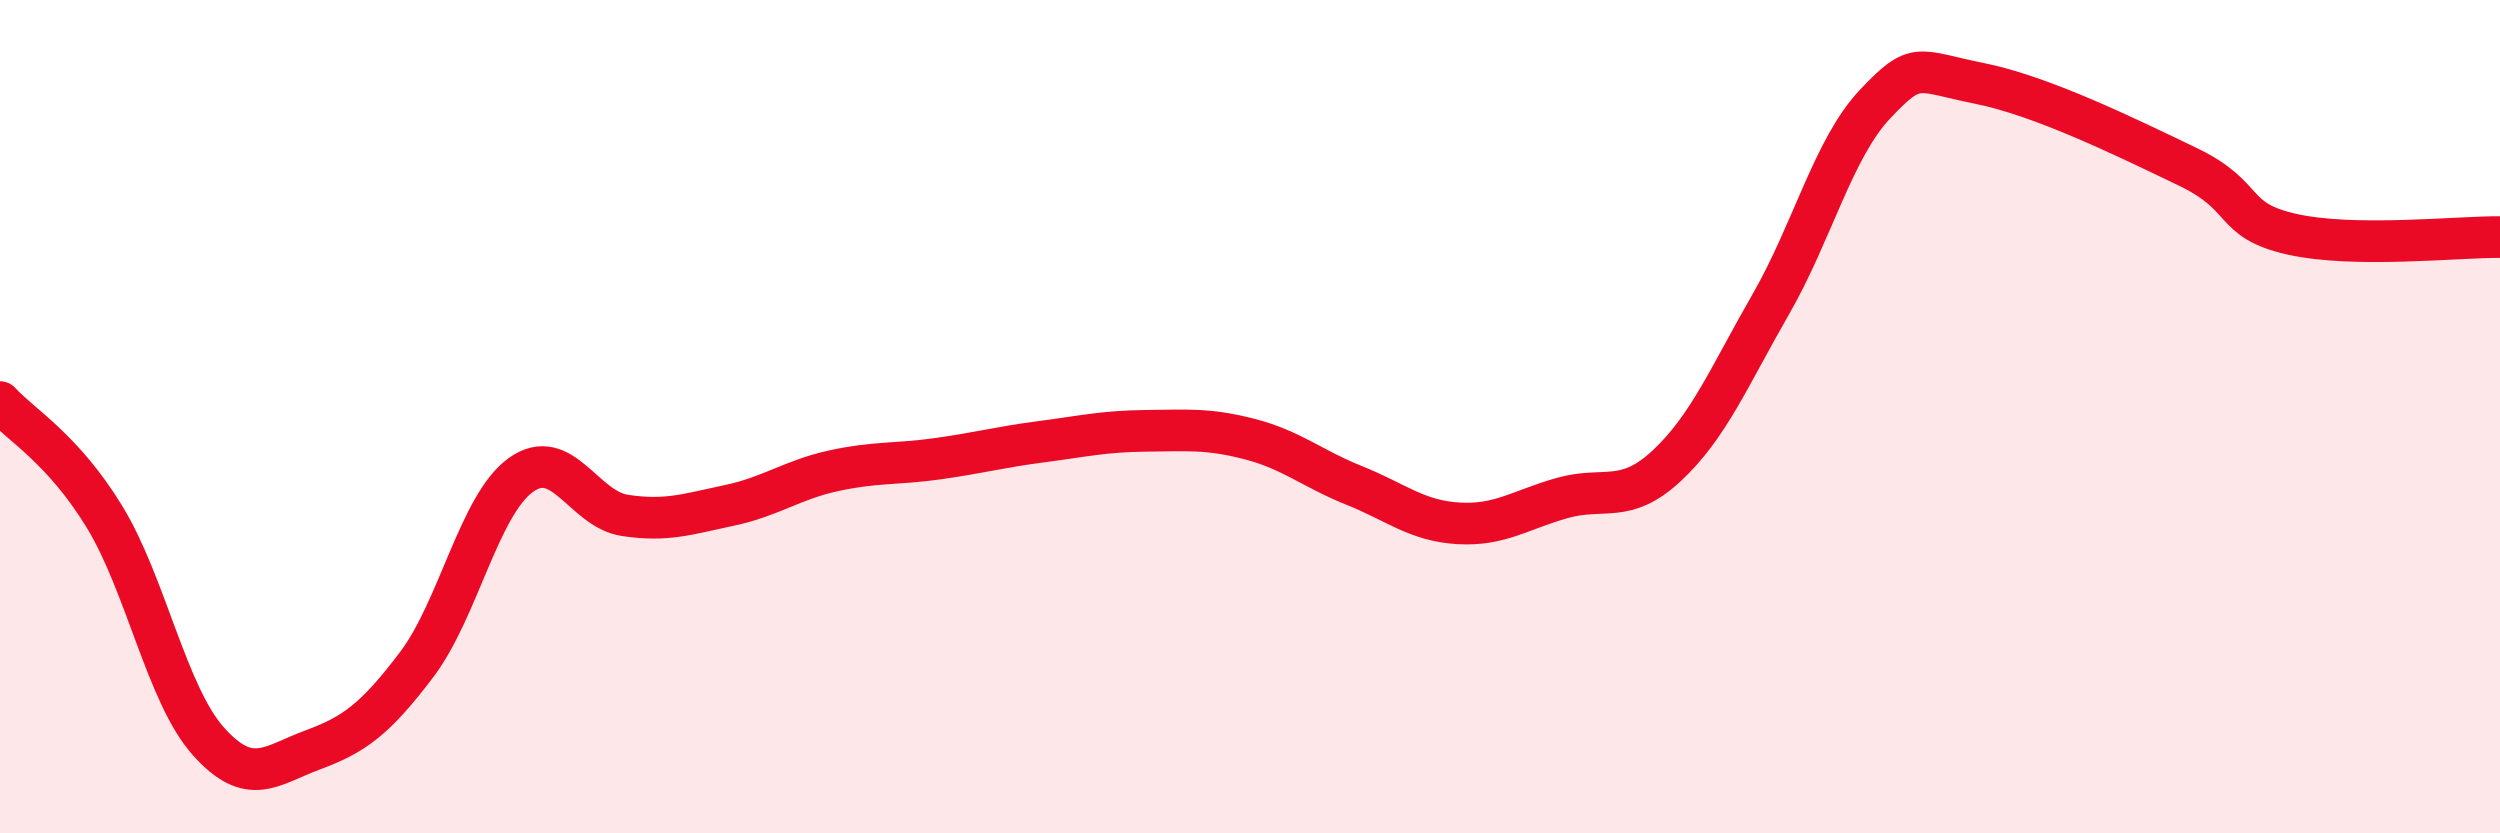 
    <svg width="60" height="20" viewBox="0 0 60 20" xmlns="http://www.w3.org/2000/svg">
      <path
        d="M 0,9.65 C 0.5,10.2 1.5,10.76 2.5,12.39 C 3.5,14.02 4,16.67 5,17.79 C 6,18.91 6.5,18.37 7.5,18 C 8.5,17.63 9,17.27 10,15.95 C 11,14.63 11.5,12.12 12.5,11.4 C 13.5,10.68 14,12.22 15,12.37 C 16,12.52 16.5,12.34 17.5,12.13 C 18.5,11.92 19,11.52 20,11.3 C 21,11.08 21.5,11.15 22.5,11.01 C 23.5,10.87 24,10.73 25,10.6 C 26,10.47 26.5,10.35 27.5,10.34 C 28.5,10.33 29,10.28 30,10.54 C 31,10.8 31.5,11.25 32.5,11.65 C 33.5,12.05 34,12.5 35,12.56 C 36,12.62 36.5,12.23 37.5,11.95 C 38.5,11.67 39,12.11 40,11.18 C 41,10.25 41.5,9.04 42.5,7.3 C 43.5,5.56 44,3.56 45,2.5 C 46,1.44 46,1.7 47.5,2 C 49,2.3 51,3.28 52.5,4 C 54,4.72 53.5,5.28 55,5.62 C 56.5,5.96 59,5.68 60,5.69L60 20L0 20Z"
        fill="#EB0A25"
        opacity="0.1"
        stroke-linecap="round"
        stroke-linejoin="round"
      />
      <path
        d="M 0,9.65 C 0.5,10.2 1.5,10.76 2.5,12.39 C 3.5,14.02 4,16.67 5,17.79 C 6,18.91 6.5,18.37 7.5,18 C 8.5,17.63 9,17.27 10,15.95 C 11,14.63 11.5,12.12 12.5,11.4 C 13.5,10.68 14,12.22 15,12.37 C 16,12.52 16.5,12.34 17.5,12.13 C 18.5,11.92 19,11.52 20,11.3 C 21,11.08 21.5,11.15 22.5,11.01 C 23.5,10.87 24,10.73 25,10.6 C 26,10.47 26.5,10.35 27.5,10.34 C 28.5,10.33 29,10.28 30,10.54 C 31,10.8 31.5,11.25 32.5,11.65 C 33.5,12.05 34,12.5 35,12.56 C 36,12.62 36.5,12.23 37.5,11.95 C 38.5,11.67 39,12.11 40,11.18 C 41,10.25 41.5,9.04 42.5,7.3 C 43.5,5.56 44,3.56 45,2.5 C 46,1.44 46,1.7 47.5,2 C 49,2.3 51,3.28 52.5,4 C 54,4.72 53.5,5.28 55,5.62 C 56.5,5.96 59,5.68 60,5.69"
        stroke="#EB0A25"
        stroke-width="1"
        fill="none"
        stroke-linecap="round"
        stroke-linejoin="round"
      />
    </svg>
  